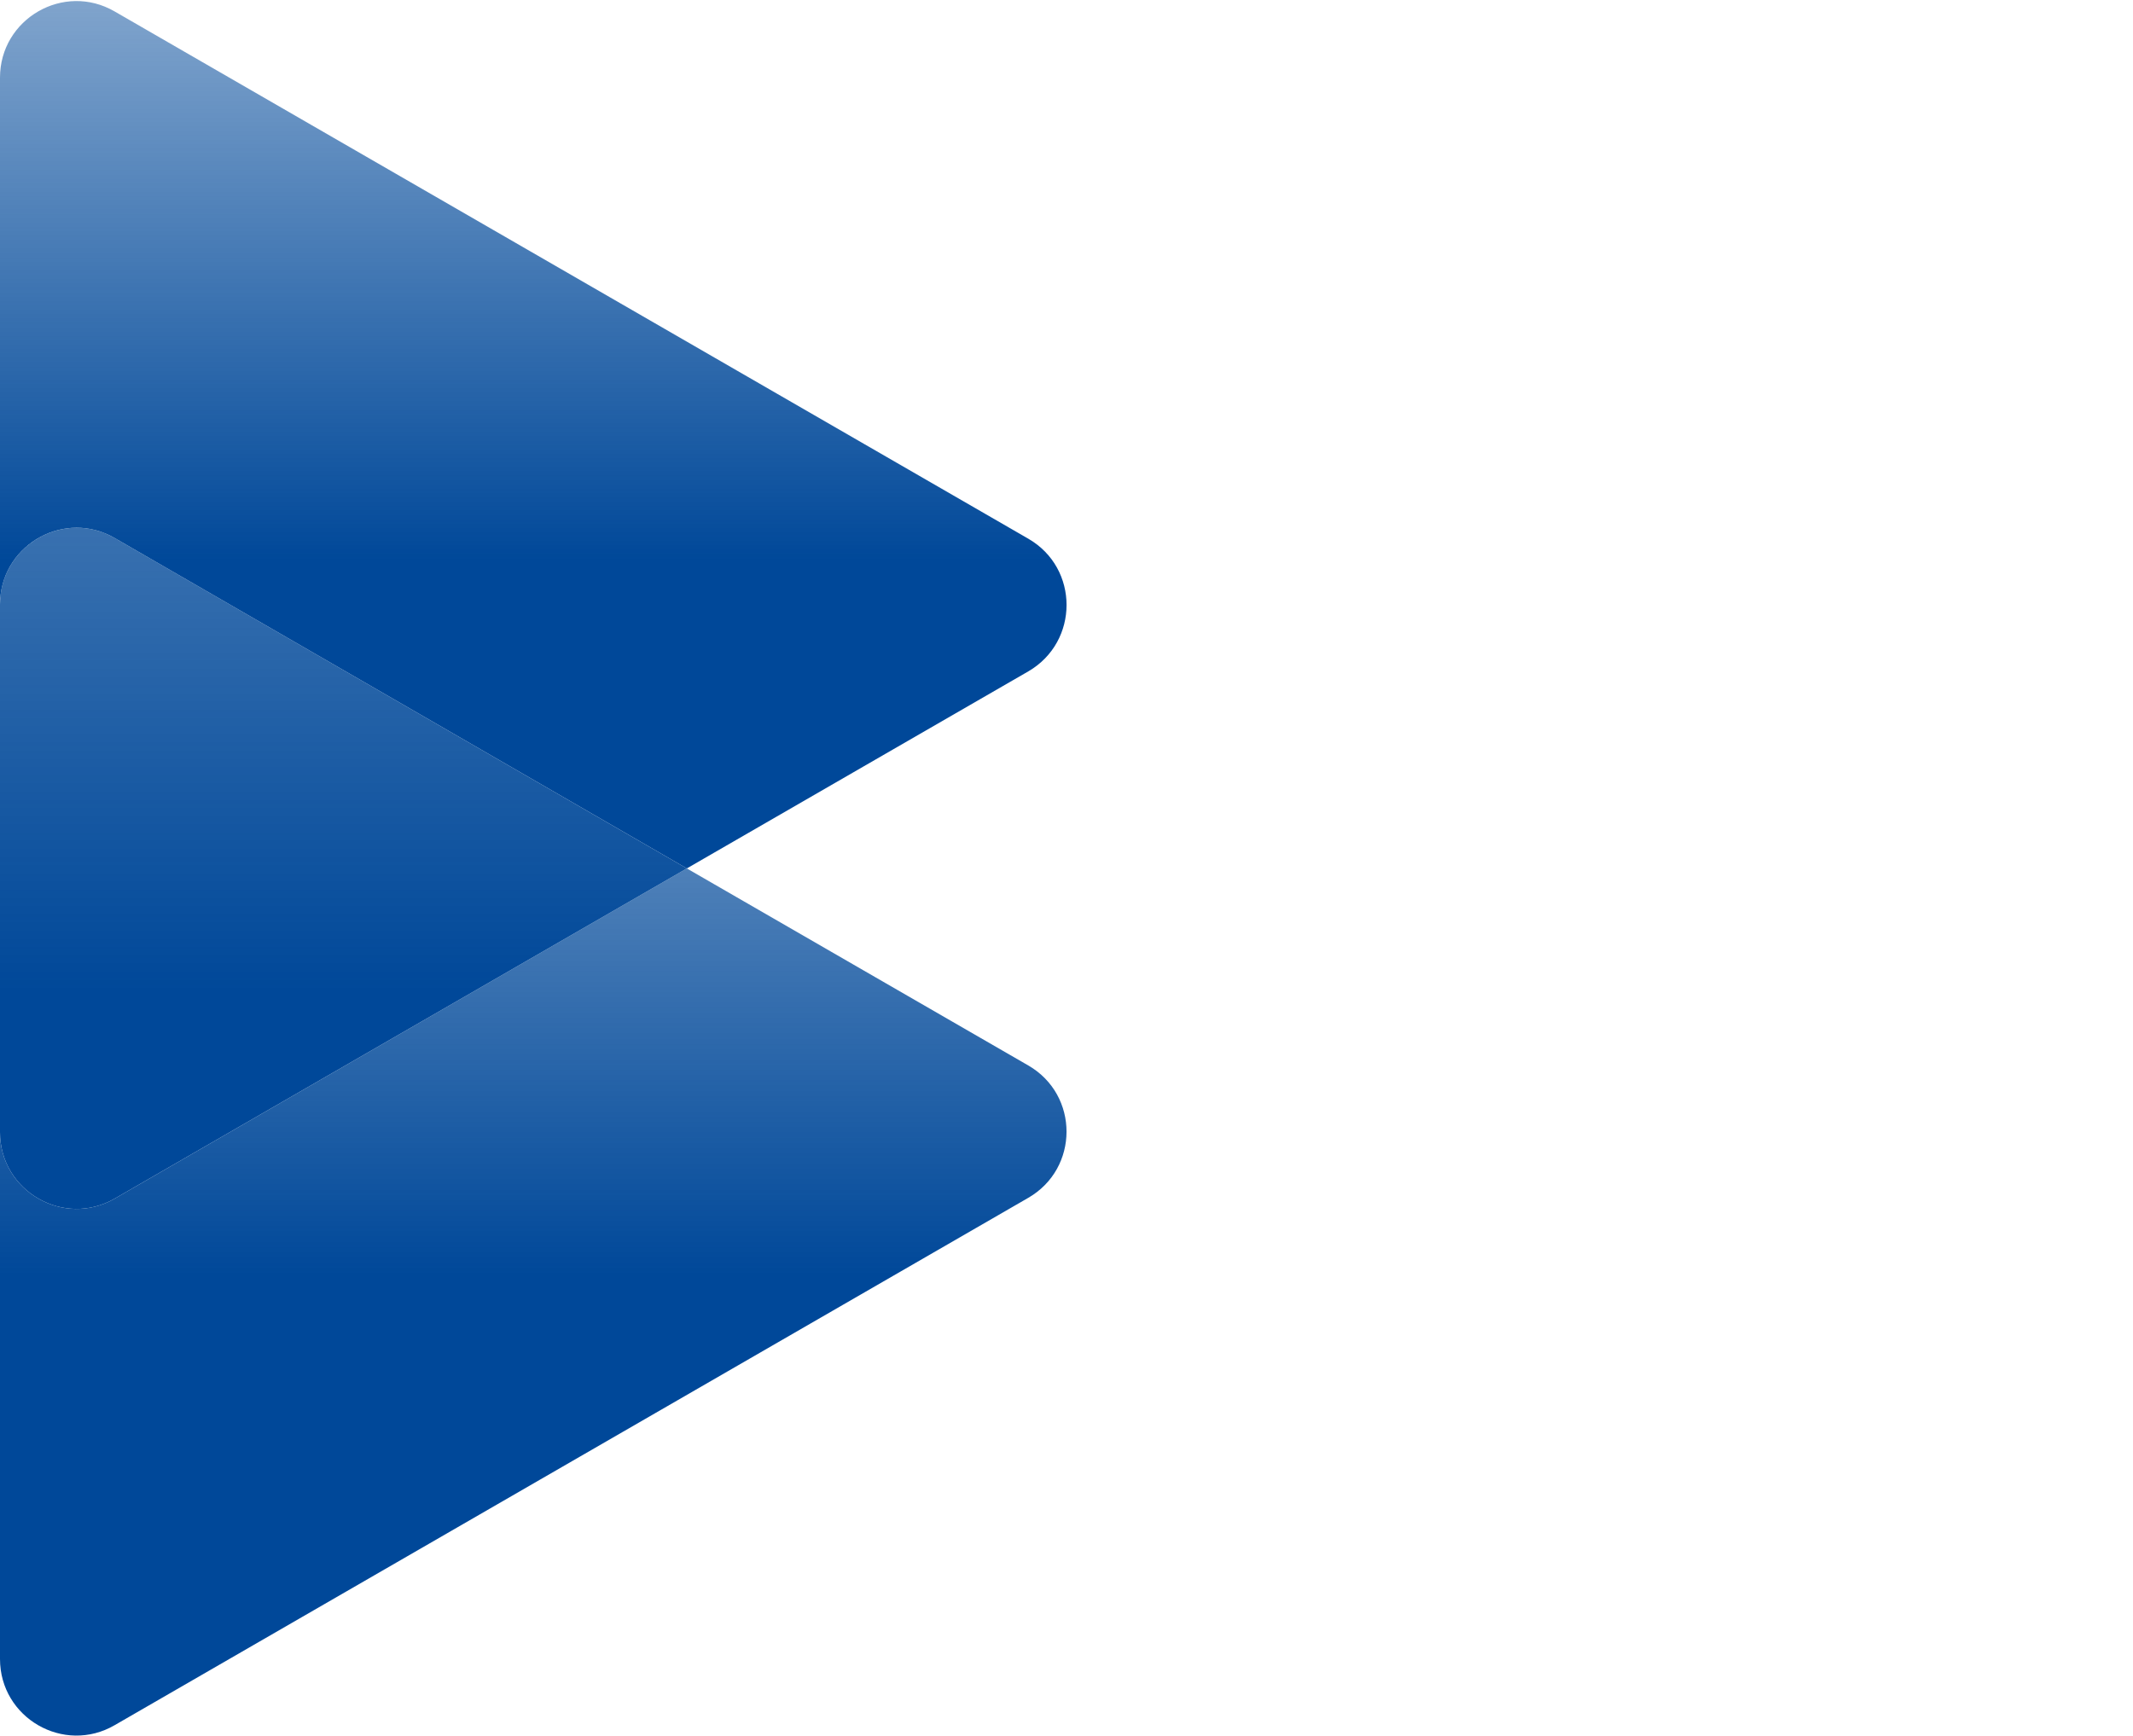 <?xml version="1.0" encoding="utf-8"?>
<!-- Generator: Adobe Illustrator 25.0.1, SVG Export Plug-In . SVG Version: 6.00 Build 0)  -->
<svg version="1.1" id="Ebene_1" xmlns="http://www.w3.org/2000/svg" xmlns:xlink="http://www.w3.org/1999/xlink" x="0px" y="0px"
	 viewBox="0 0 1000 814" style="enable-background:new 0 0 1000 814;" xml:space="preserve">
<style type="text/css">
	.st0{fill:url(#SVGID_1_);}
	.st1{fill:url(#SVGID_2_);}
	.st2{fill:url(#SVGID_3_);}
</style>
<g>
	
		<linearGradient id="SVGID_1_" gradientUnits="userSpaceOnUse" x1="250.006" y1="29.261" x2="250.006" y2="839.438" gradientTransform="matrix(1 0 0 -1 0 815.291)">
		<stop  offset="0.232" style="stop-color:#004899"/>
		<stop  offset="1" style="stop-color:#004899;stop-opacity:0"/>
	</linearGradient>
	<path class="st0" d="M482.1,499.6L322,407.2L53.8,562C29.9,575.8,0,558.5,0,530.9v247c0,27.6,29.9,44.9,53.8,31L482,561.7
		C506,547.9,506,513.4,482.1,499.6z"/>
	
		<linearGradient id="SVGID_2_" gradientUnits="userSpaceOnUse" x1="161" y1="29.261" x2="161" y2="839.438" gradientTransform="matrix(1 0 0 -1 0 815.291)">
		<stop  offset="0.396" style="stop-color:#004899"/>
		<stop  offset="1" style="stop-color:#004899;stop-opacity:0.5"/>
	</linearGradient>
	<path class="st1" d="M53.8,562L322,407.2L53.8,252.3C29.9,238.5,0,255.8,0,283.4v247.5C0,558.5,29.9,575.8,53.8,562z"/>
	
		<linearGradient id="SVGID_3_" gradientUnits="userSpaceOnUse" x1="250.012" y1="263.974" x2="250.012" y2="1074.151" gradientTransform="matrix(1 0 0 -1 0 815.291)">
		<stop  offset="0.356" style="stop-color:#004899"/>
		<stop  offset="1" style="stop-color:#004899;stop-opacity:0"/>
	</linearGradient>
	<path class="st2" d="M482.1,252.6L53.8,5.4C29.9-8.5,0,8.8,0,36.4v247c0-3.6,0-4.2,0.1-2.5c1.7-26.1,30.5-42,53.7-28.6L322,407.2
		l160.1-92.4C506,300.9,506,266.4,482.1,252.6z"/>
</g>
</svg>
